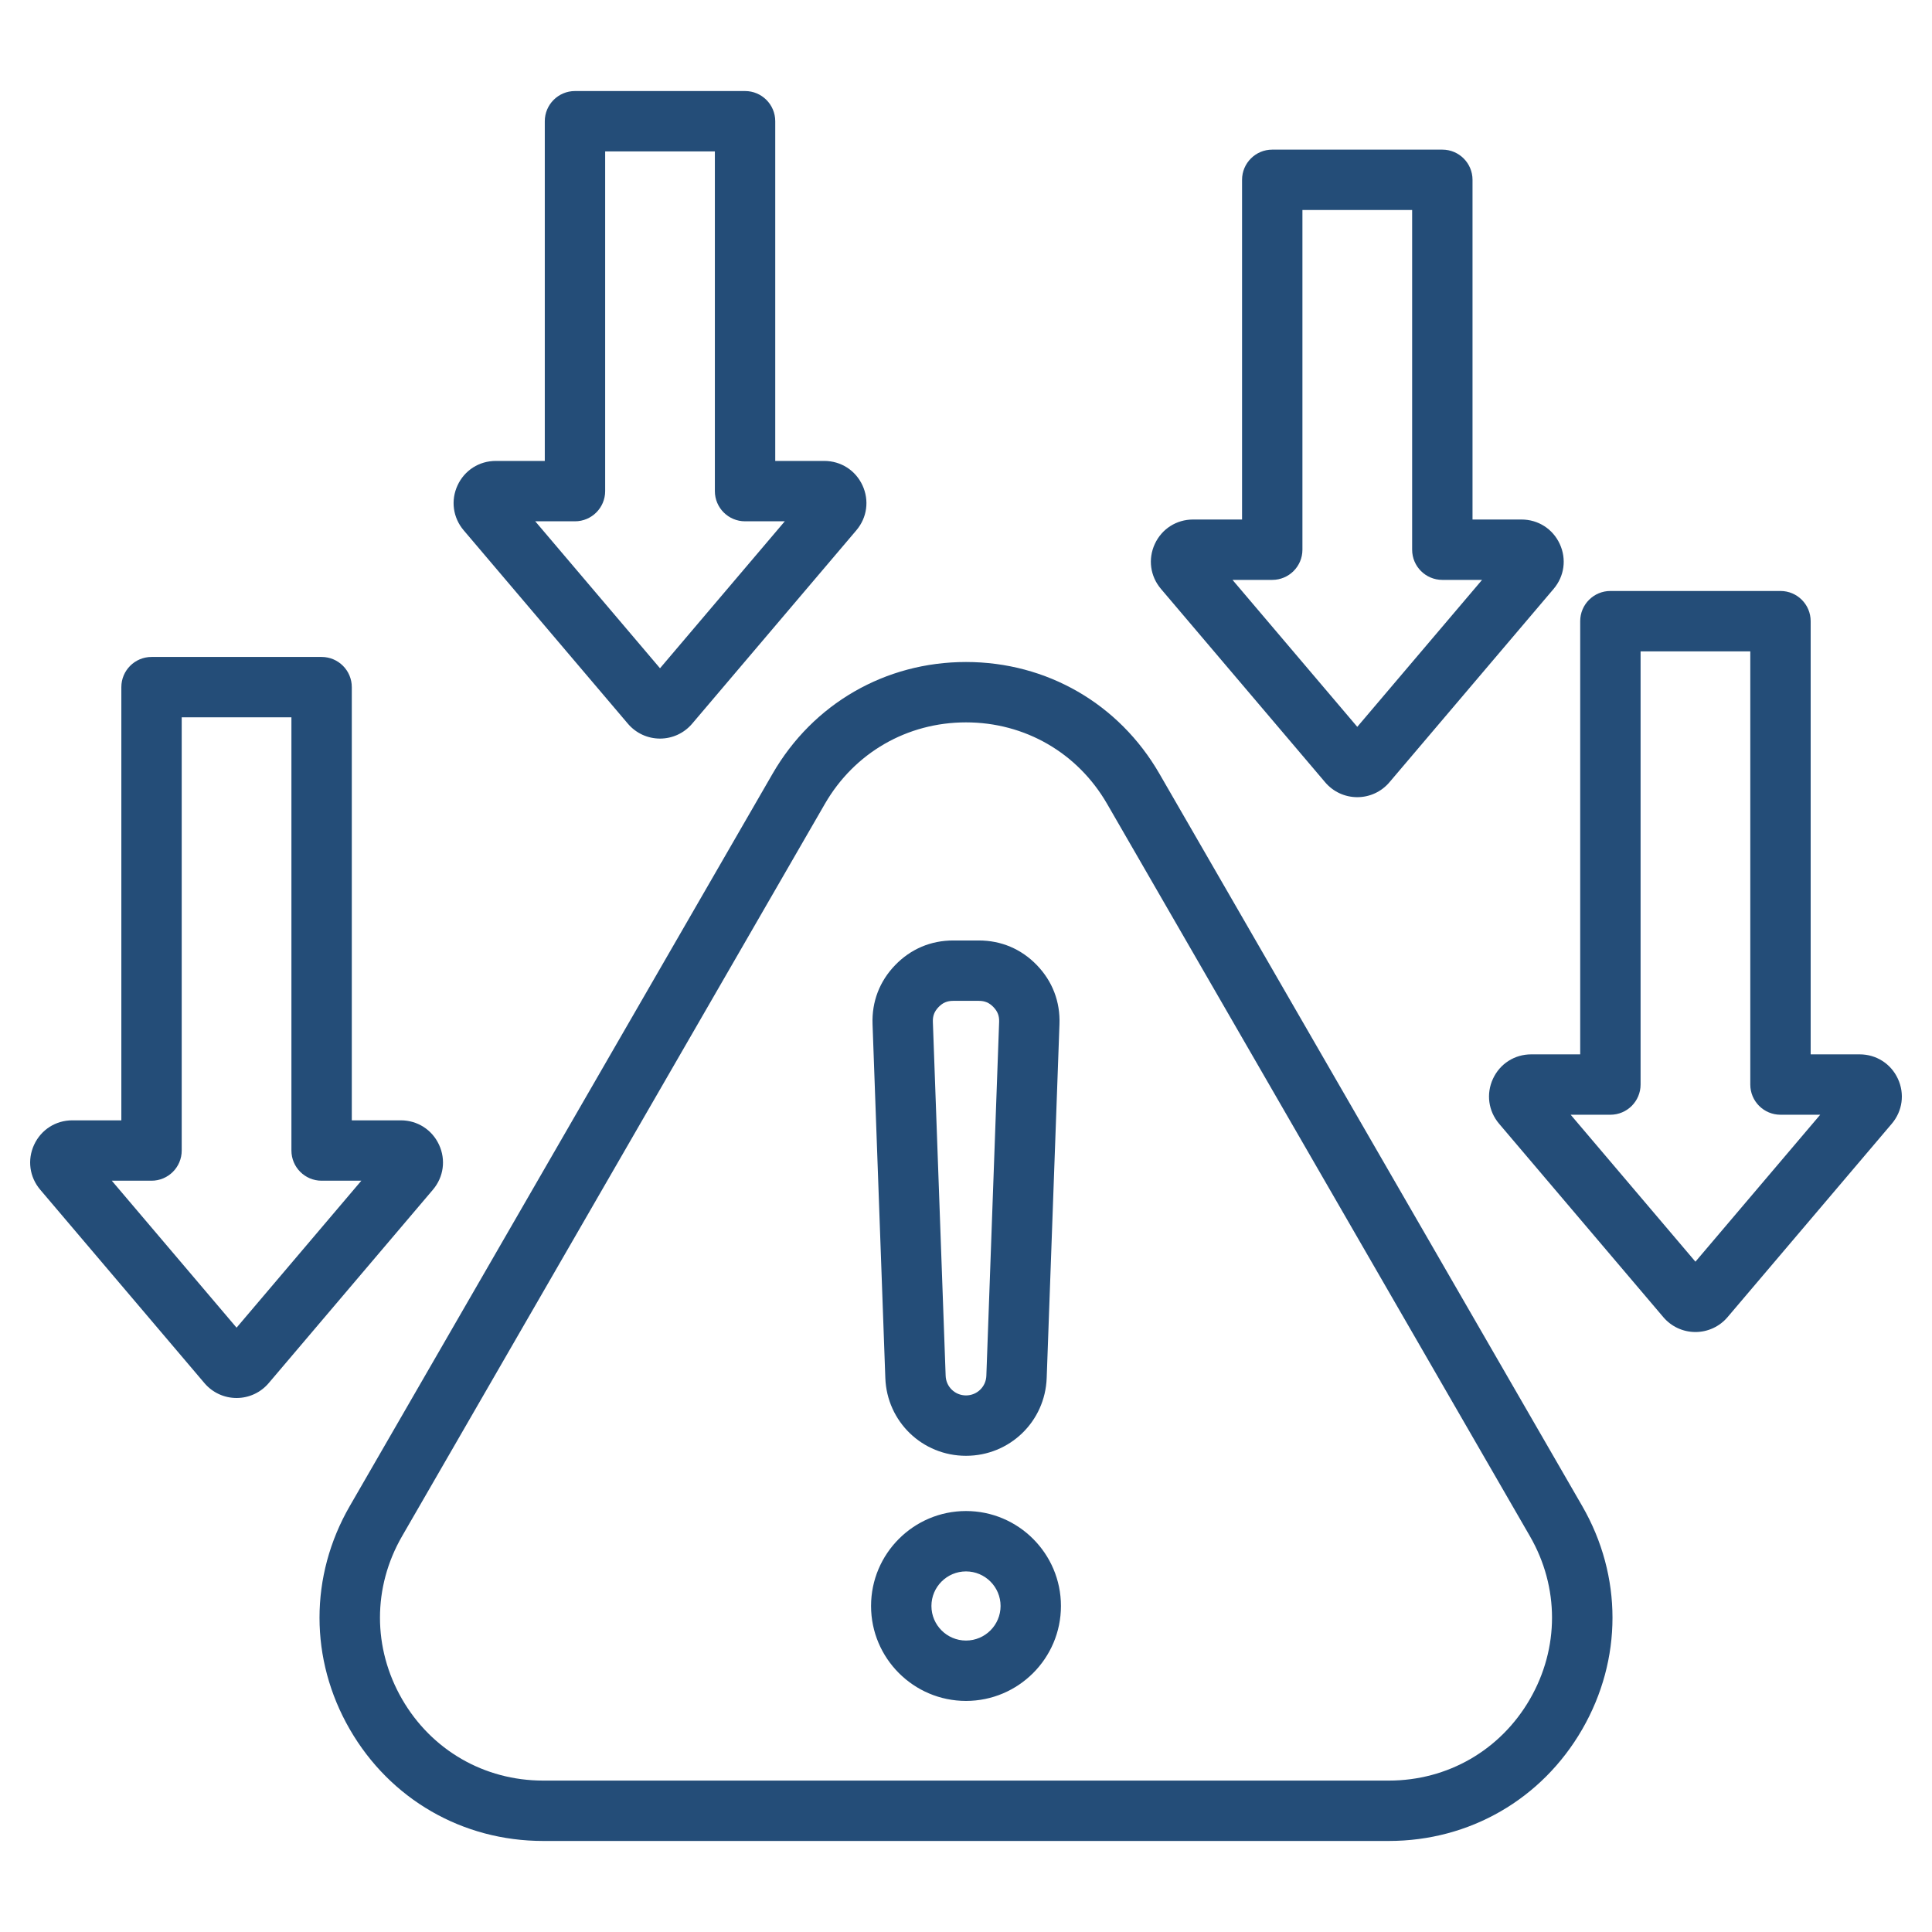 <svg id="Layer_1" enable-background="new 0 0 512 512" height="512" viewBox="0 0 512 512" width="512" xmlns="http://www.w3.org/2000/svg">
  <path fill="#244d78" d="m307.244 205.022c-10.695-18.526-29.852-29.586-51.244-29.586s-40.549 11.061-51.245 29.586l-112.059 194.092c-10.696 18.526-10.696 40.647 0 59.173 10.695 18.525 29.853 29.586 51.244 29.586h224.118c21.393 0 40.55-11.061 51.246-29.586 10.696-18.526 10.696-40.647 0-59.173zm98.204 245.265c-7.805 13.517-21.781 21.586-37.39 21.586h-224.118c-15.607 0-29.584-8.069-37.388-21.586-7.805-13.517-7.805-29.656-.001-43.173l112.059-194.092c7.805-13.517 21.782-21.586 37.39-21.586s29.585 8.069 37.388 21.586l112.061 194.092c7.803 13.517 7.803 29.657-.001 43.173zm-149.448-49.849c-13.874 0-25.162 11.288-25.162 25.162s11.288 25.162 25.162 25.162 25.162-11.288 25.162-25.162-11.288-25.162-25.162-25.162zm0 34.325c-5.052 0-9.162-4.11-9.162-9.162s4.11-9.162 9.162-9.162 9.162 4.11 9.162 9.162-4.11 9.162-9.162 9.162zm-.002-48.961h.003c11.572-.001 20.965-9.06 21.382-20.623l3.387-93.777c.214-5.942-1.855-11.346-5.982-15.625-4.128-4.28-9.453-6.542-15.4-6.542h-6.773c-5.947 0-11.272 2.262-15.398 6.541-4.131 4.281-6.199 9.686-5.984 15.628l3.387 93.775c.414 11.564 9.806 20.623 21.378 20.623zm-7.268-118.919c1.114-1.156 2.275-1.649 3.883-1.649h6.773c1.607 0 2.769.493 3.883 1.649 1.116 1.157 1.568 2.336 1.51 3.941l-3.387 93.777c-.104 2.916-2.474 5.2-5.393 5.2h-.001c-2.918 0-5.287-2.284-5.392-5.201l-3.387-93.777c-.057-1.604.394-2.783 1.511-3.94zm254.232 19.004c-1.848-3.991-5.73-6.471-10.132-6.471h-12.985v-114.801c0-4.418-3.582-8-8-8h-45.075c-4.418 0-8 3.582-8 8v114.801h-12.985c-4.402 0-8.285 2.48-10.133 6.473s-1.225 8.557 1.624 11.912l43.523 51.261c2.124 2.502 5.225 3.937 8.506 3.938h.002c3.281 0 6.382-1.435 8.507-3.936.001-.001.001-.001.002-.002l43.524-51.263c2.848-3.356 3.47-7.921 1.622-11.912zm-53.655 48.474-33.066-38.945h10.529c4.418 0 8-3.582 8-8v-114.801h29.075v114.801c0 4.418 3.582 8 8 8h10.529zm-332.957-30.987c-1.848-3.993-5.73-6.474-10.134-6.474h-12.986v-114.8c0-4.418-3.582-8-8-8h-45.074c-4.418 0-8 3.582-8 8v114.8h-12.986c-4.403 0-8.286 2.48-10.133 6.475-1.848 3.992-1.225 8.557 1.624 11.91l43.523 51.261c2.125 2.503 5.226 3.938 8.509 3.938h.002c3.283 0 6.384-1.437 8.508-3.94l43.52-51.256c2.85-3.356 3.473-7.921 1.627-11.914zm-53.657 48.472-33.067-38.946h10.53c4.418 0 8-3.582 8-8v-114.8h29.074v114.8c0 4.418 3.582 8 8 8h10.53zm103.707-160.051c2.125 2.503 5.227 3.939 8.511 3.939 3.283 0 6.385-1.437 8.509-3.94l43.521-51.258c2.849-3.355 3.472-7.92 1.624-11.912-1.848-3.993-5.73-6.473-10.133-6.473h-12.985v-90.024c0-4.418-3.582-8-8-8h-45.074c-4.418 0-8 3.582-8 8v90.024h-12.986c-4.403 0-8.286 2.481-10.133 6.475-1.848 3.993-1.224 8.558 1.625 11.91zm-14.027-53.644c4.418 0 8-3.582 8-8v-90.024h29.074v90.024c0 4.418 3.582 8 8 8h10.529l-33.066 38.945-33.066-38.945zm198.811 69.17c2.125 2.504 5.227 3.94 8.511 3.94 3.282 0 6.383-1.436 8.508-3.938l43.522-51.259c2.85-3.355 3.473-7.92 1.625-11.913s-5.729-6.473-10.133-6.473h-12.985v-90.024c0-4.418-3.582-8-8-8h-45.075c-4.418 0-8 3.582-8 8v90.024h-12.985c-4.402 0-8.285 2.48-10.133 6.474-1.848 3.992-1.225 8.557 1.624 11.911zm-14.028-53.643c4.418 0 8-3.582 8-8v-90.024h29.075v90.024c0 4.418 3.582 8 8 8h10.529l-33.067 38.945-33.066-38.945z"/>
</svg>